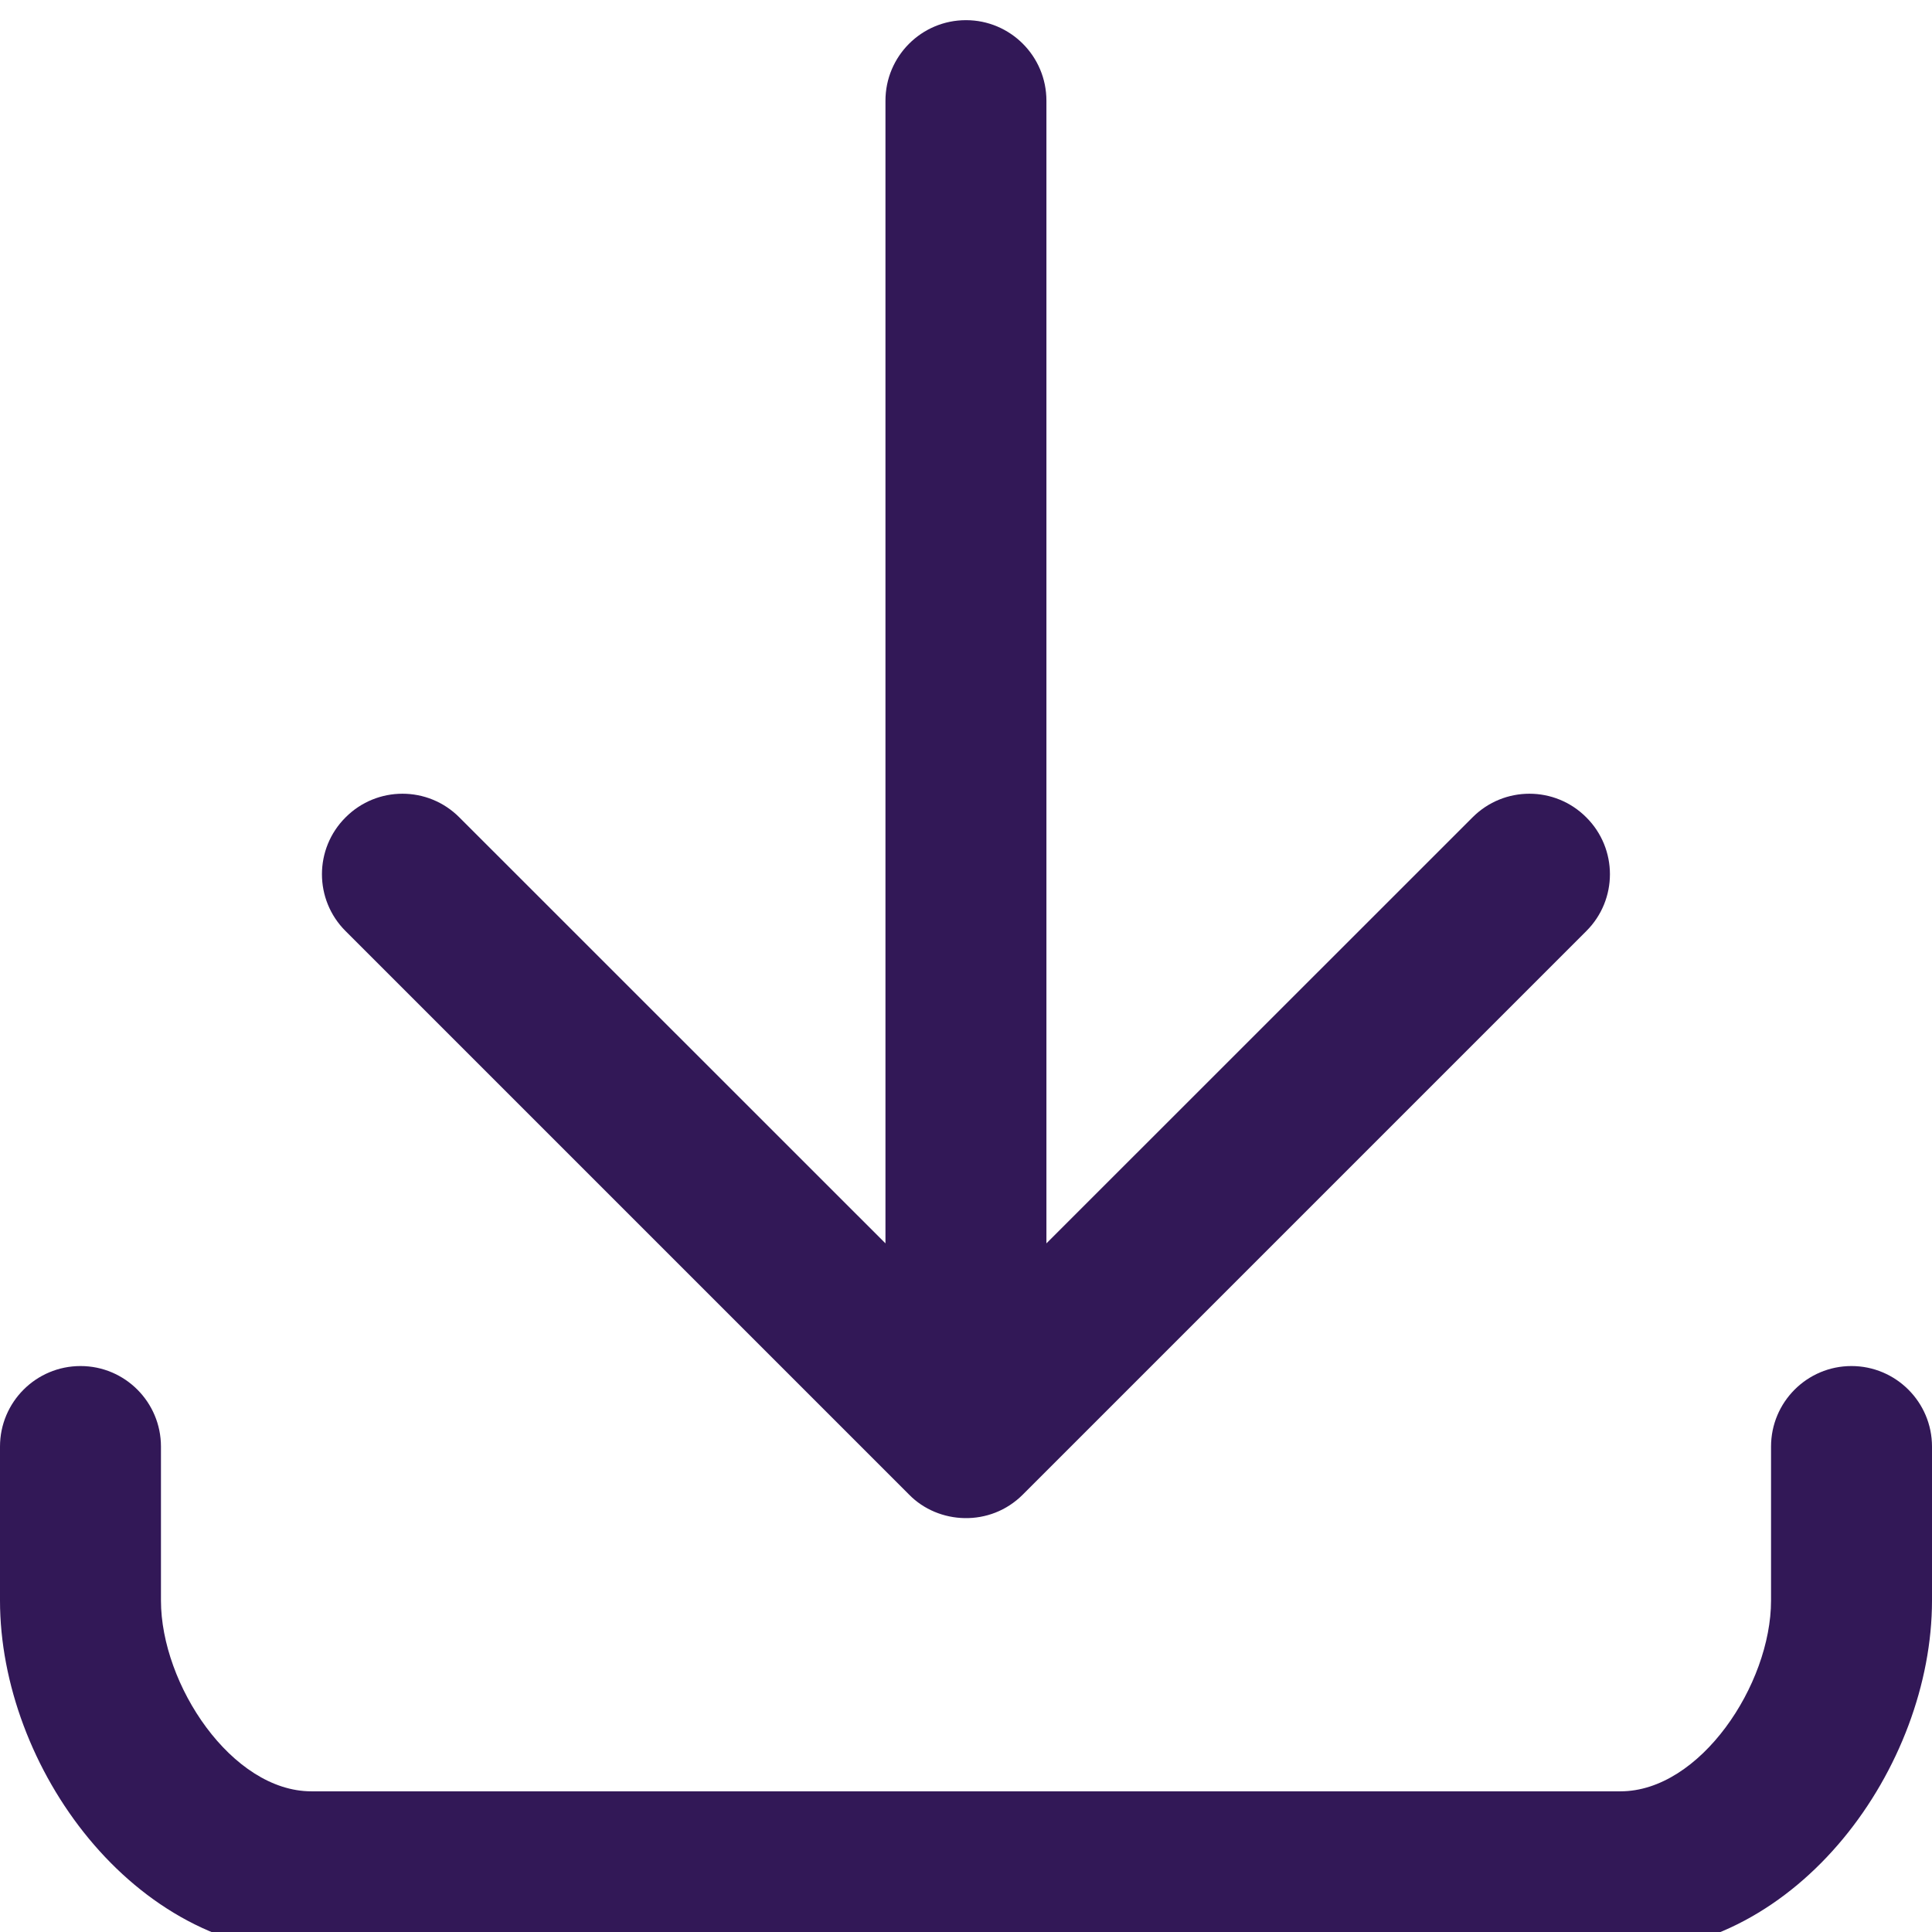 <svg width="16" height="16" viewBox="0 0 16 16" fill="none" xmlns="http://www.w3.org/2000/svg">
    <g clip-path="url(#clip0_476_3084)">
        <path d="M15.333 11.313C14.965 11.313 14.667 11.612 14.667 11.98V13.255C14.667 13.951 14.079 14.835 13.42 14.835H2.579C1.92 14.835 1.333 13.951 1.333 13.255V11.98C1.333 11.612 1.035 11.313 0.667 11.313C0.298 11.313 0 11.612 0 11.98V13.255C0 14.63 1.103 16.168 2.579 16.168H13.42C14.897 16.168 16 14.63 16 13.255V11.98C16 11.612 15.701 11.313 15.333 11.313Z"
              fill="#321857"/>
        <path d="M7.528 12.377C7.771 12.626 8.2 12.649 8.471 12.377L13.137 7.711C13.398 7.451 13.398 7.029 13.137 6.769C12.877 6.508 12.455 6.508 12.195 6.769L8.666 10.297V0.834C8.666 0.466 8.368 0.167 8 0.167C7.631 0.167 7.333 0.466 7.333 0.834V10.297L3.804 6.769C3.544 6.508 3.122 6.508 2.862 6.769C2.601 7.029 2.601 7.451 2.862 7.711L7.528 12.377V12.377Z"
              fill="#321857"/>
    </g>
    <defs>
        <clipPath id="clip0_476_3084">
            <rect width="16" height="16" fill="white"/>
        </clipPath>
    </defs>
</svg>